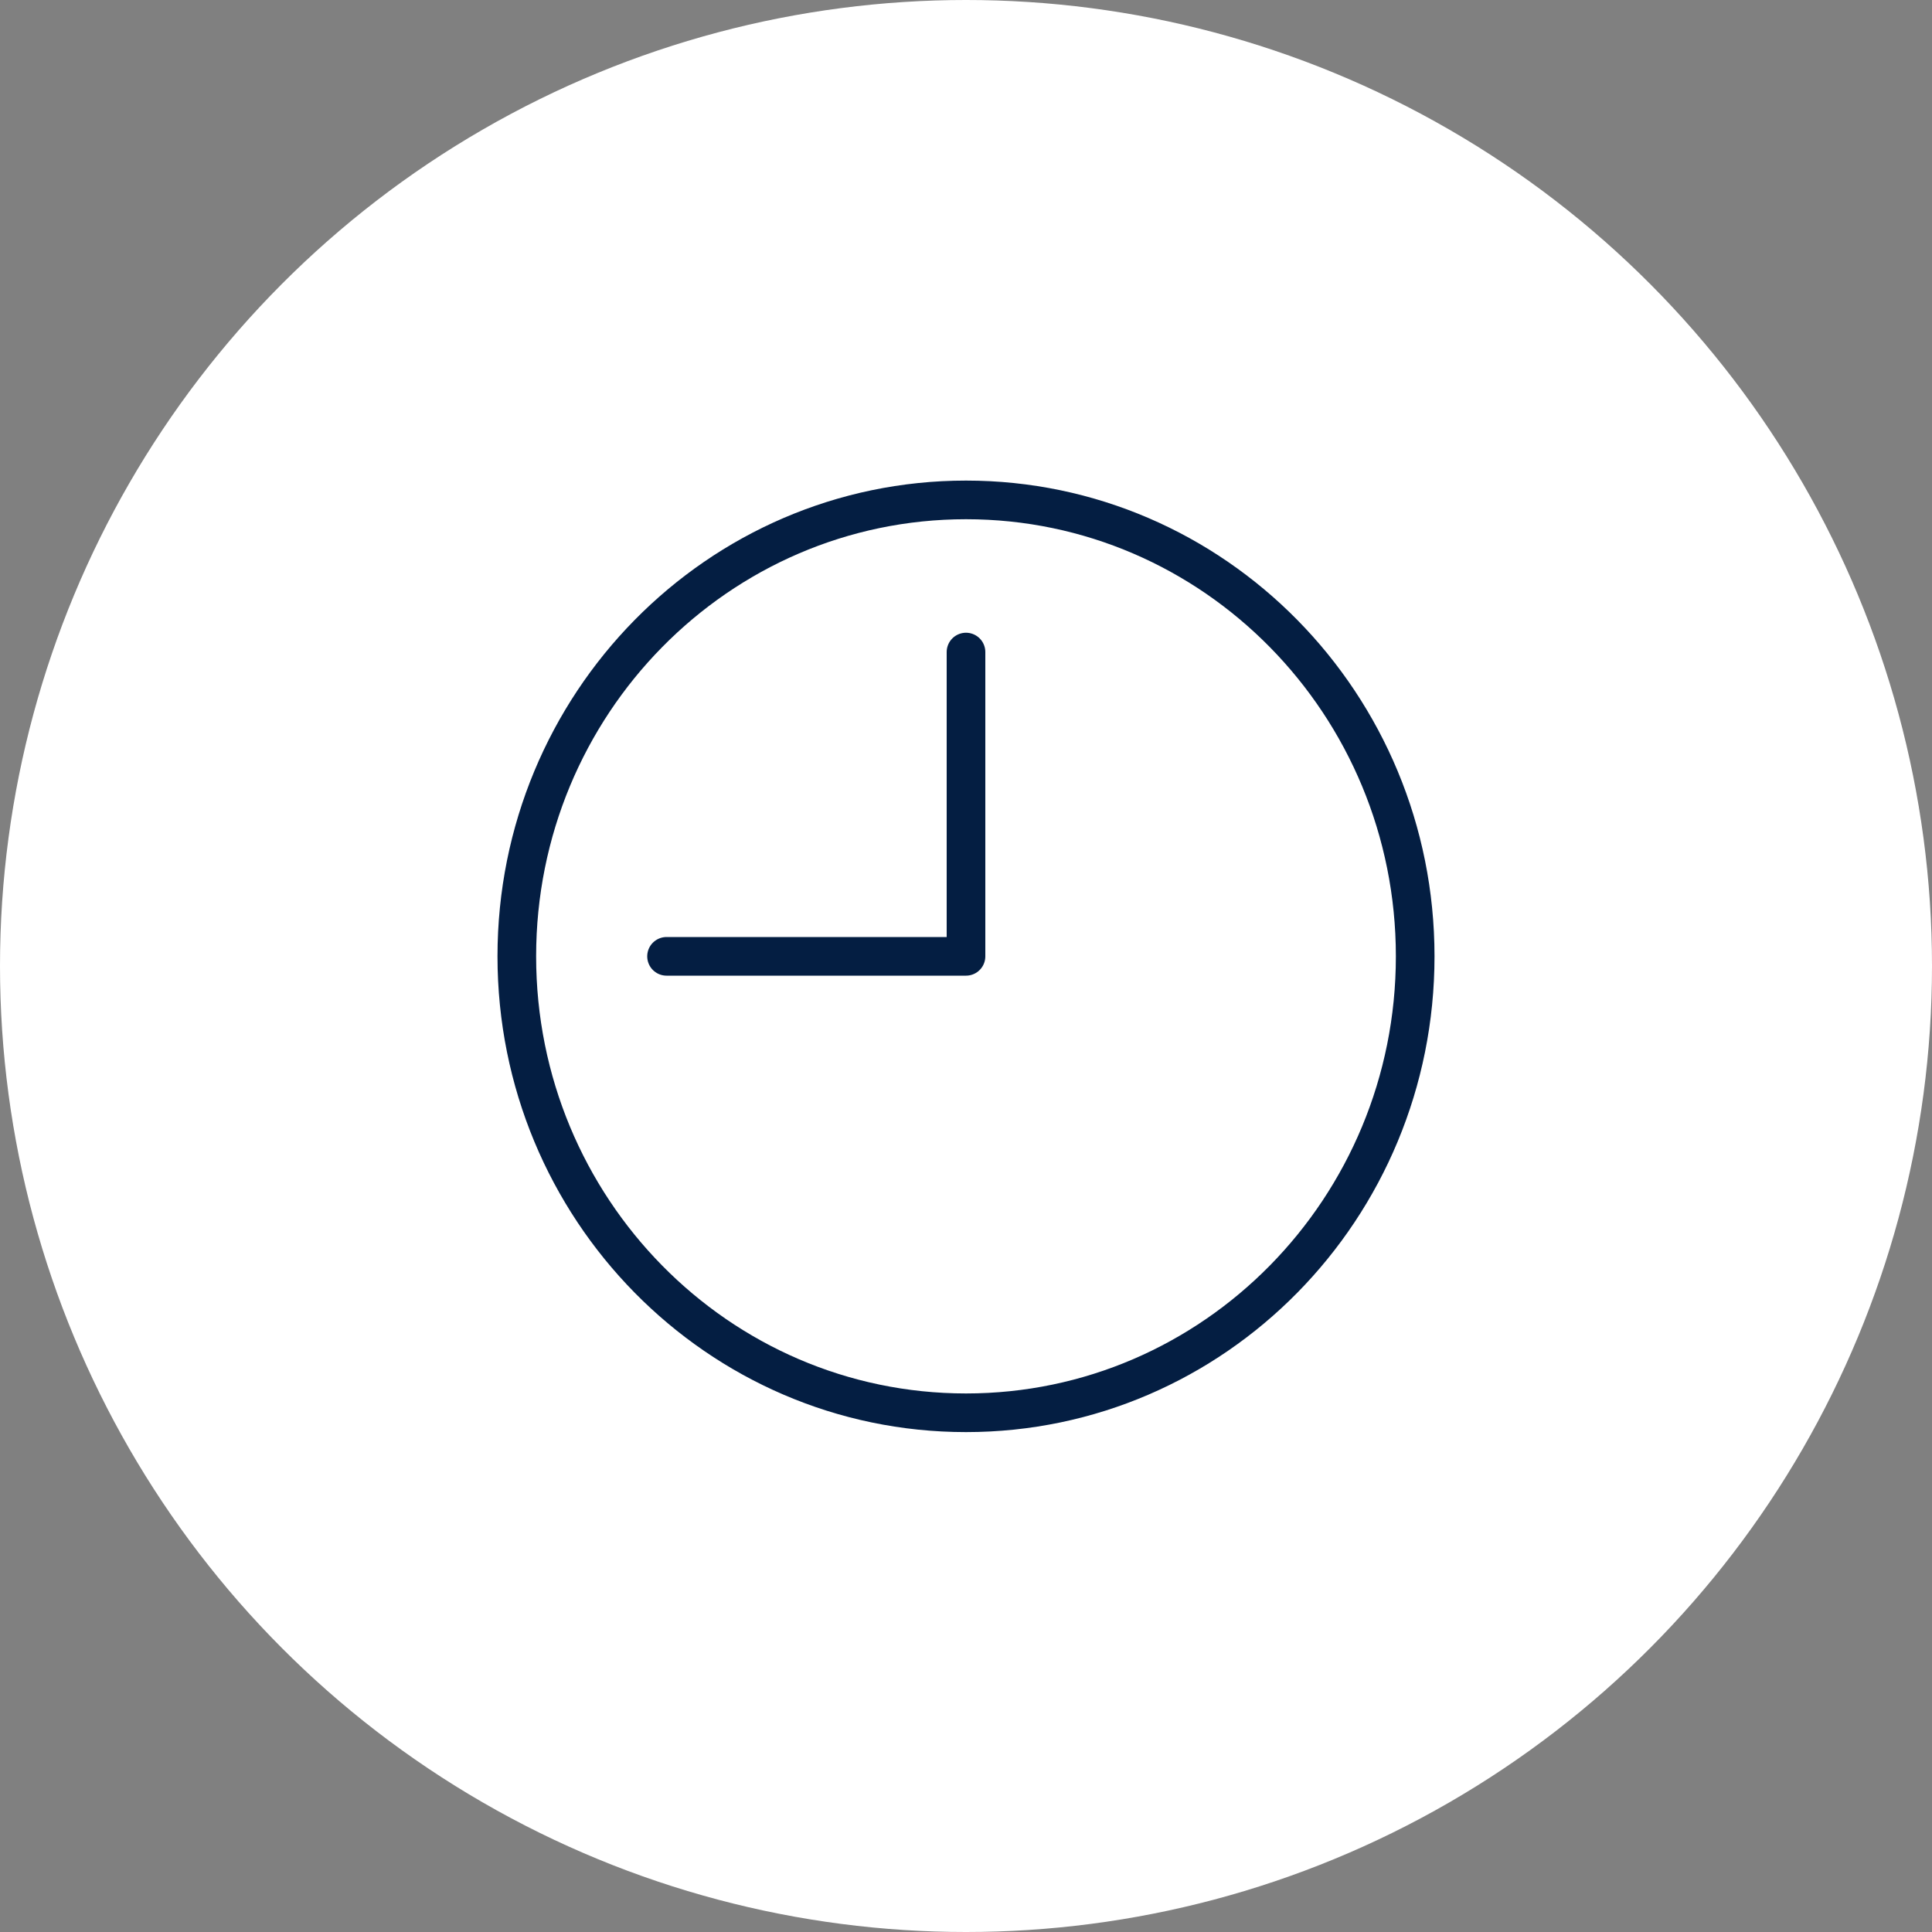<svg xmlns="http://www.w3.org/2000/svg" width="100" height="100" viewBox="0 0 100 100" fill="none"><rect x="0" y="0" width="100" height="100" fill="#808080" stroke="none"/><circle cx="50" cy="50" r="50" fill="white"></circle><path d="M50 73.125C62.841 73.125 73.25 62.548 73.25 49.5C73.25 36.452 62.841 25.875 50 25.875C37.159 25.875 26.75 36.452 26.75 49.5C26.75 62.548 37.159 73.125 50 73.125Z" stroke="#041E42" stroke-width="2" stroke-linecap="round" stroke-linejoin="round"></path><path d="M50 33.75V49.5H34.5" stroke="#041E42" stroke-width="2" stroke-linecap="round" stroke-linejoin="round"></path></svg>